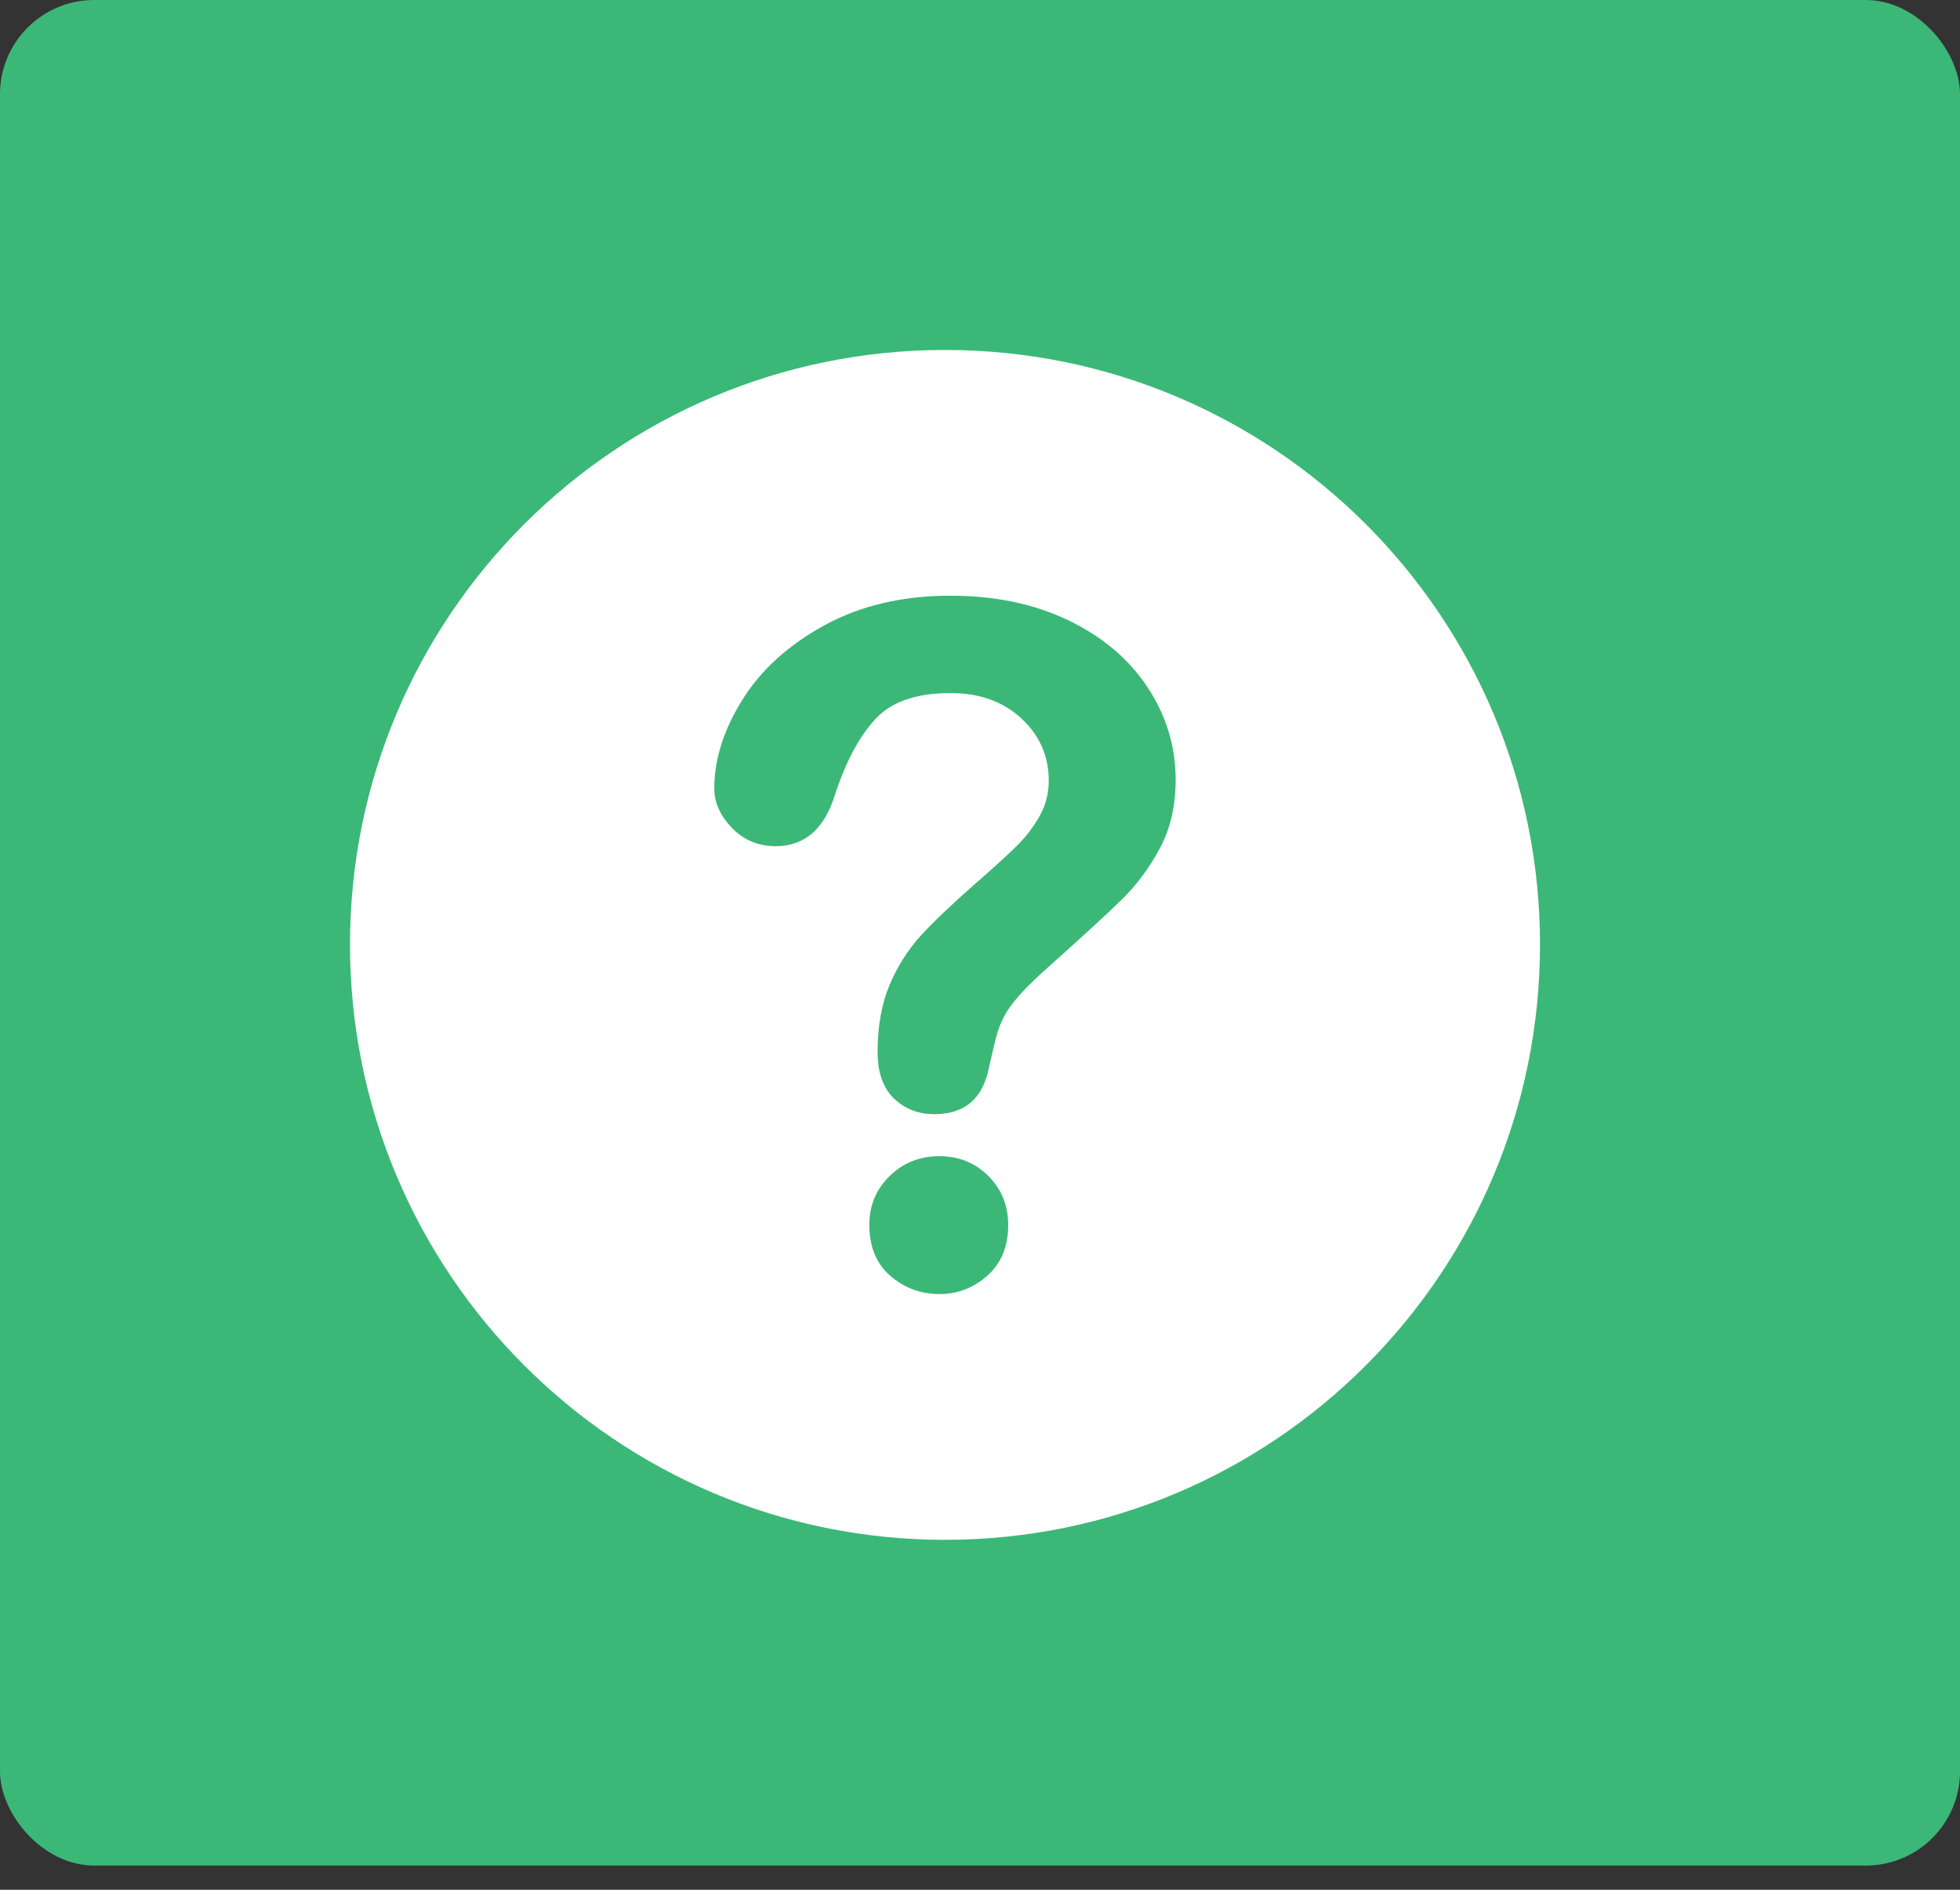 <svg width="28" height="27" viewBox="0 0 28 27" fill="none" xmlns="http://www.w3.org/2000/svg">
<rect x="0" y="0" width="28" height="27" fill="#333333" stroke="none"/>
<rect width="28" height="26.654" rx="1.346" fill="#3BB877"/>
<path d="M13.5 5C8.807 5 5 8.802 5 13.495C5 18.193 8.807 22 13.5 22C18.196 22 22 18.193 22 13.495C22 8.802 18.196 5 13.5 5ZM14.106 18.225C13.909 18.401 13.68 18.489 13.421 18.489C13.152 18.489 12.919 18.402 12.719 18.229C12.519 18.055 12.419 17.812 12.419 17.5C12.419 17.224 12.516 16.991 12.709 16.802C12.902 16.613 13.139 16.519 13.421 16.519C13.697 16.519 13.93 16.613 14.12 16.802C14.308 16.991 14.403 17.224 14.403 17.5C14.403 17.808 14.304 18.049 14.106 18.225ZM16.568 12.123C16.416 12.404 16.236 12.646 16.027 12.851C15.819 13.055 15.444 13.399 14.903 13.882C14.754 14.018 14.634 14.138 14.544 14.241C14.454 14.344 14.387 14.439 14.343 14.525C14.299 14.61 14.265 14.696 14.241 14.782C14.217 14.867 14.181 15.018 14.132 15.233C14.049 15.69 13.787 15.919 13.348 15.919C13.12 15.919 12.928 15.844 12.771 15.695C12.615 15.545 12.537 15.323 12.537 15.029C12.537 14.66 12.595 14.341 12.709 14.07C12.823 13.8 12.975 13.563 13.163 13.358C13.352 13.154 13.607 12.911 13.928 12.63C14.209 12.384 14.413 12.198 14.538 12.073C14.663 11.948 14.768 11.808 14.854 11.655C14.94 11.501 14.982 11.334 14.982 11.154C14.982 10.802 14.852 10.506 14.59 10.264C14.329 10.023 13.992 9.902 13.578 9.902C13.095 9.902 12.739 10.024 12.511 10.268C12.282 10.511 12.089 10.87 11.931 11.345C11.781 11.841 11.498 12.09 11.081 12.09C10.834 12.09 10.627 12.003 10.457 11.83C10.289 11.656 10.204 11.468 10.204 11.266C10.204 10.849 10.338 10.426 10.606 9.997C10.874 9.569 11.265 9.214 11.779 8.933C12.293 8.652 12.893 8.511 13.578 8.511C14.216 8.511 14.778 8.629 15.265 8.864C15.753 9.099 16.13 9.419 16.396 9.823C16.662 10.227 16.795 10.666 16.795 11.141C16.795 11.514 16.72 11.841 16.568 12.123Z" fill="white"/>
</svg>
